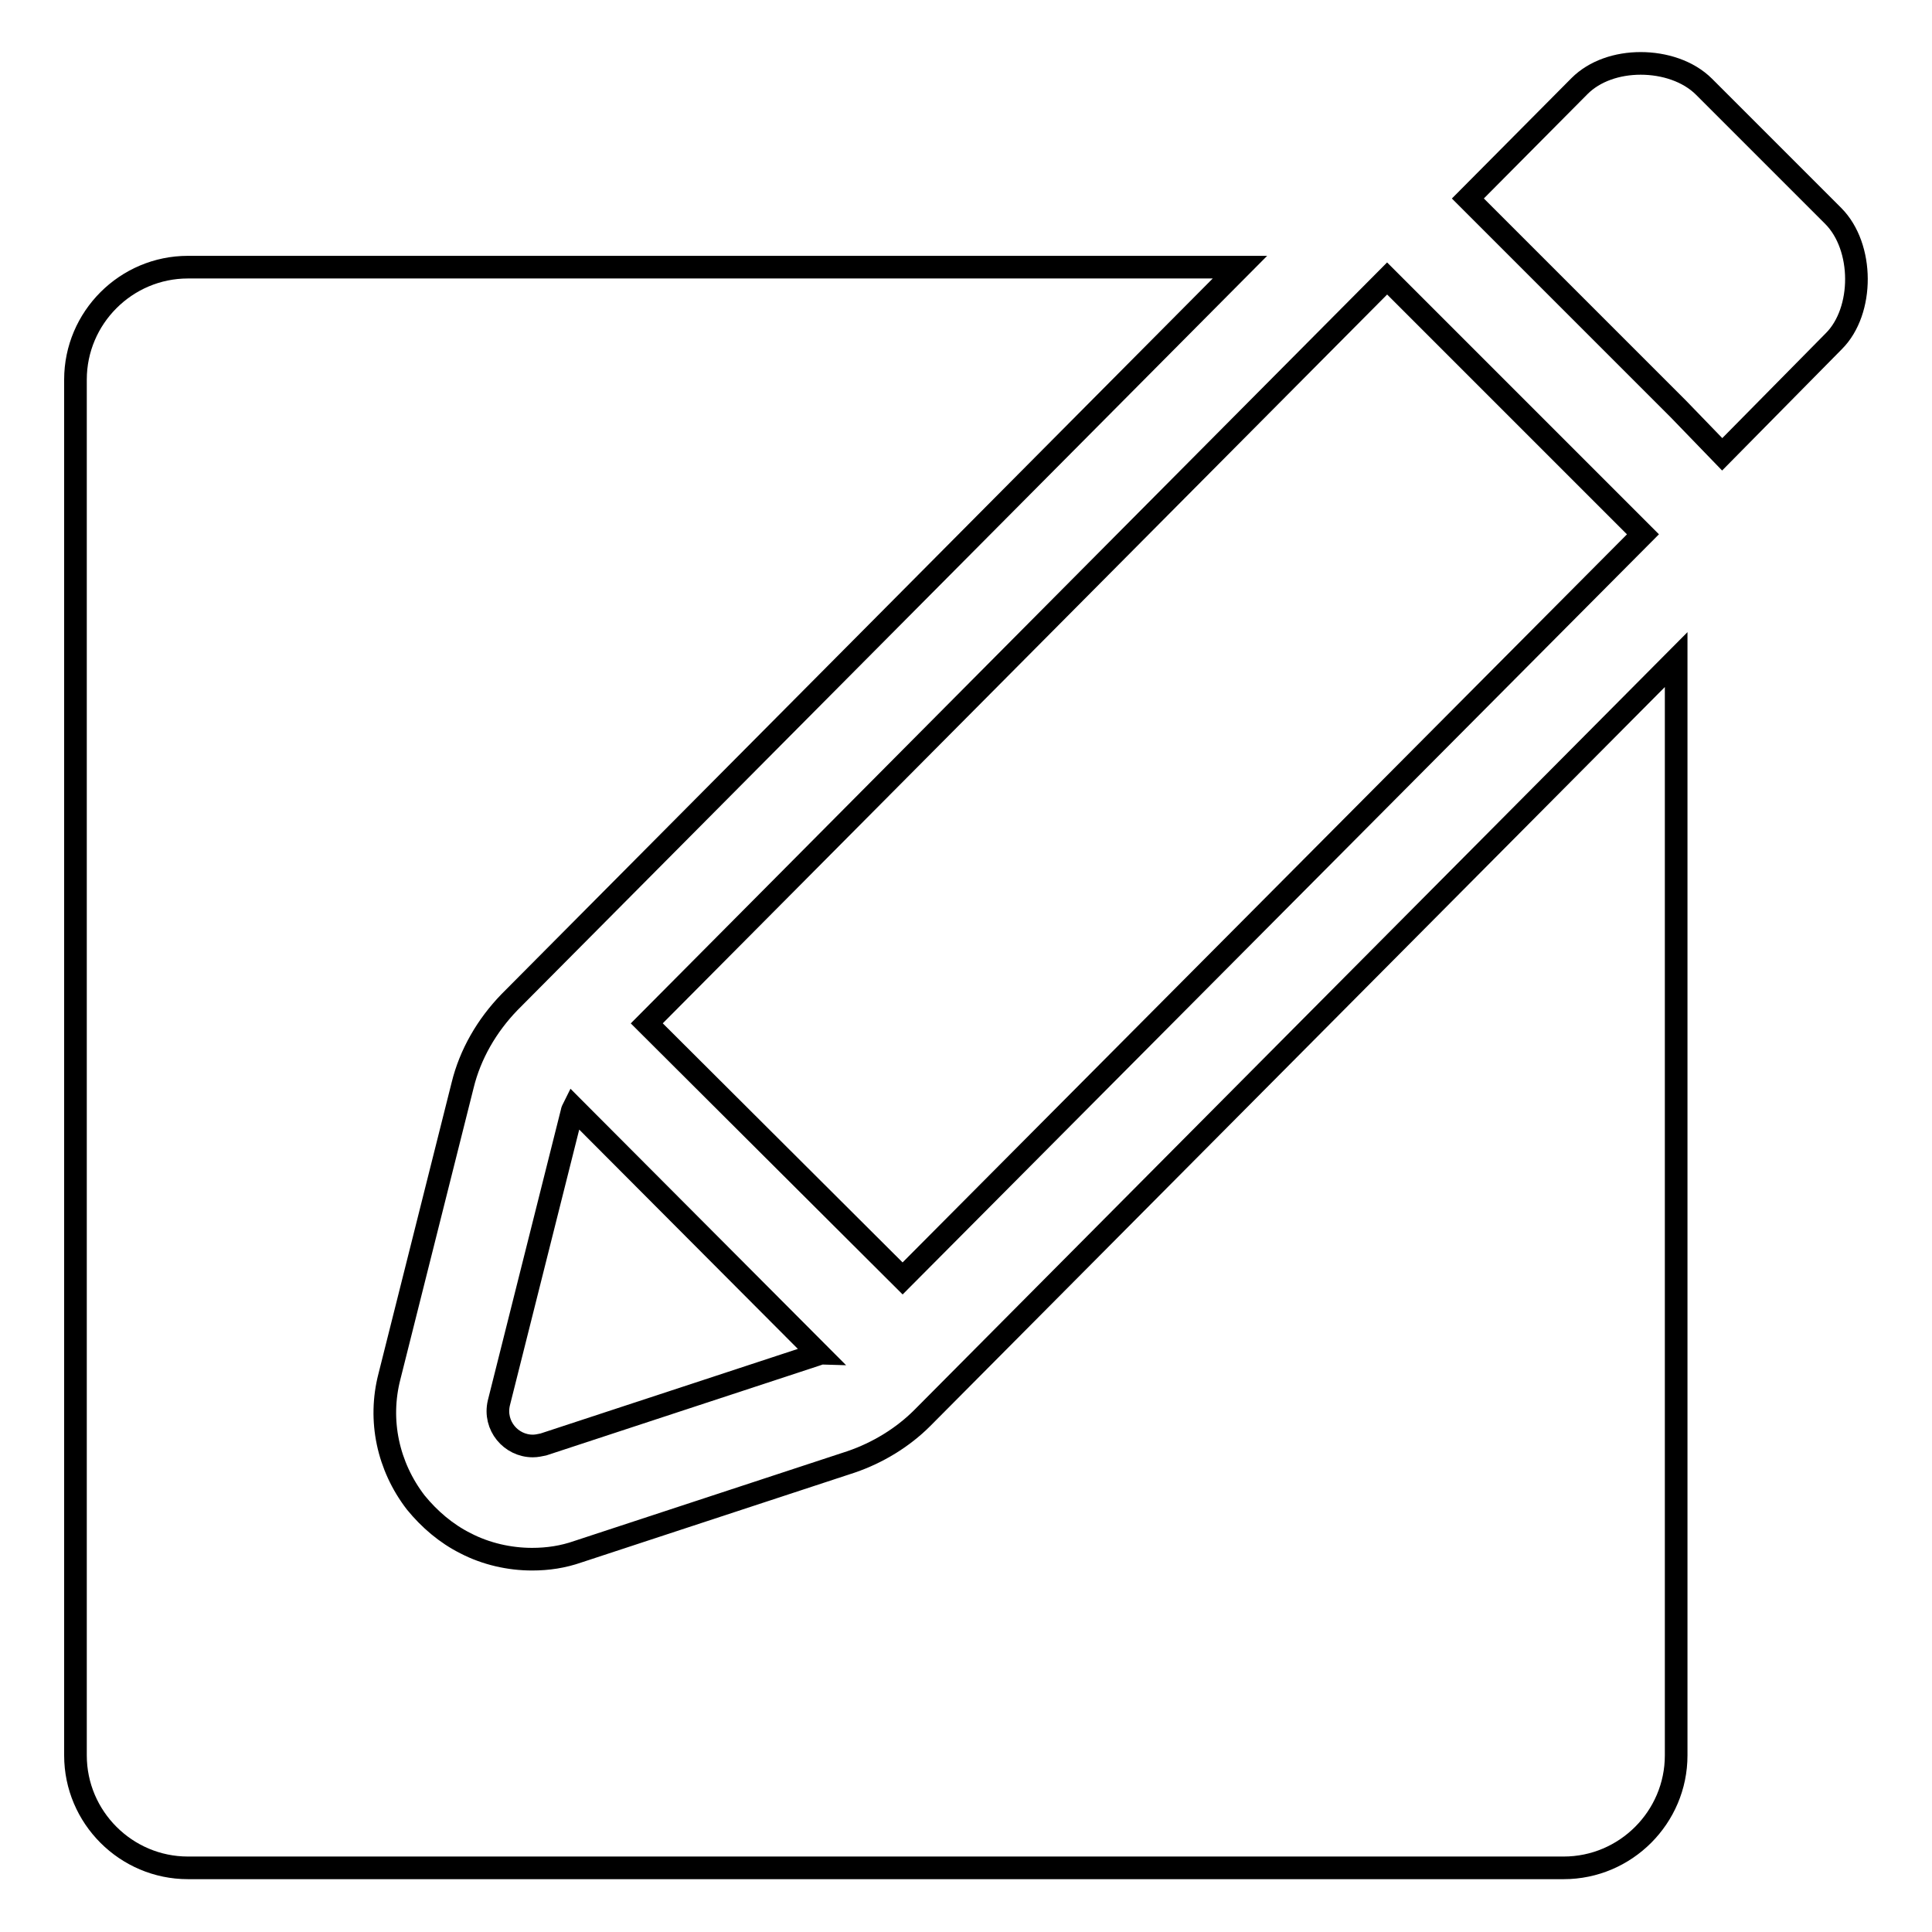 <?xml version="1.0" encoding="utf-8"?>
<!-- Svg Vector Icons : http://www.onlinewebfonts.com/icon -->
<!DOCTYPE svg PUBLIC "-//W3C//DTD SVG 1.1//EN" "http://www.w3.org/Graphics/SVG/1.1/DTD/svg11.dtd">
<svg version="1.1" xmlns="http://www.w3.org/2000/svg" xmlns:xlink="http://www.w3.org/1999/xlink" x="0px" y="0px" viewBox="0 0 256 256" enable-background="new 0 0 256 256" xml:space="preserve">
<g><g><g><path stroke-width="3" fill-opacity="0" stroke="#000000"  d="M10,50.3v182.3c0,8.2,6.7,14.9,14.9,14.9h182.3c8.2,0,14.9-6.7,14.9-14.9V87.4l-99.9,100.5c-2.6,2.6-5.9,4.6-9.4,5.8l-36.2,11.9c-2,0.7-4,1-6.1,1c-3,0-6.1-0.7-8.8-2.1c-2.6-1.3-4.8-3.2-6.6-5.4c-3.7-4.8-5-10.9-3.5-16.7l9.7-38.6c1-4.1,3.2-7.9,6.2-11l96.8-97.4H24.9C16.7,35.4,10,42.1,10,50.3z"/><path stroke-width="3" fill-opacity="0" stroke="#000000"  d="M228.2,60.2L243,45.2c4-4,4-12.5-0.1-16.6l-17.1-17.1c-2.1-2.1-5.3-3.1-8.4-3.1c-3.1,0-6.1,1-8.1,3l-14.8,14.9l9.1,9.1l18.8,18.8L228.2,60.2z"/><path stroke-width="3" fill-opacity="0" stroke="#000000"  d="M75.8,147.3l-9.7,38.6c-0.7,3,1.6,5.7,4.5,5.7c0.5,0,0.9-0.1,1.4-0.2l36.2-11.9c0.1,0,0.2-0.1,0.3-0.1l-32.5-32.6C75.9,147,75.8,147.2,75.8,147.3z"/><path stroke-width="3" fill-opacity="0" stroke="#000000"  d="M85.7 135.6L119.6 169.4 217.7 70.8 183.8 36.9 z"/></g><g></g><g></g><g></g><g></g><g></g><g></g><g></g><g></g><g></g><g></g><g></g><g></g><g></g><g></g><g></g></g></g>
</svg>